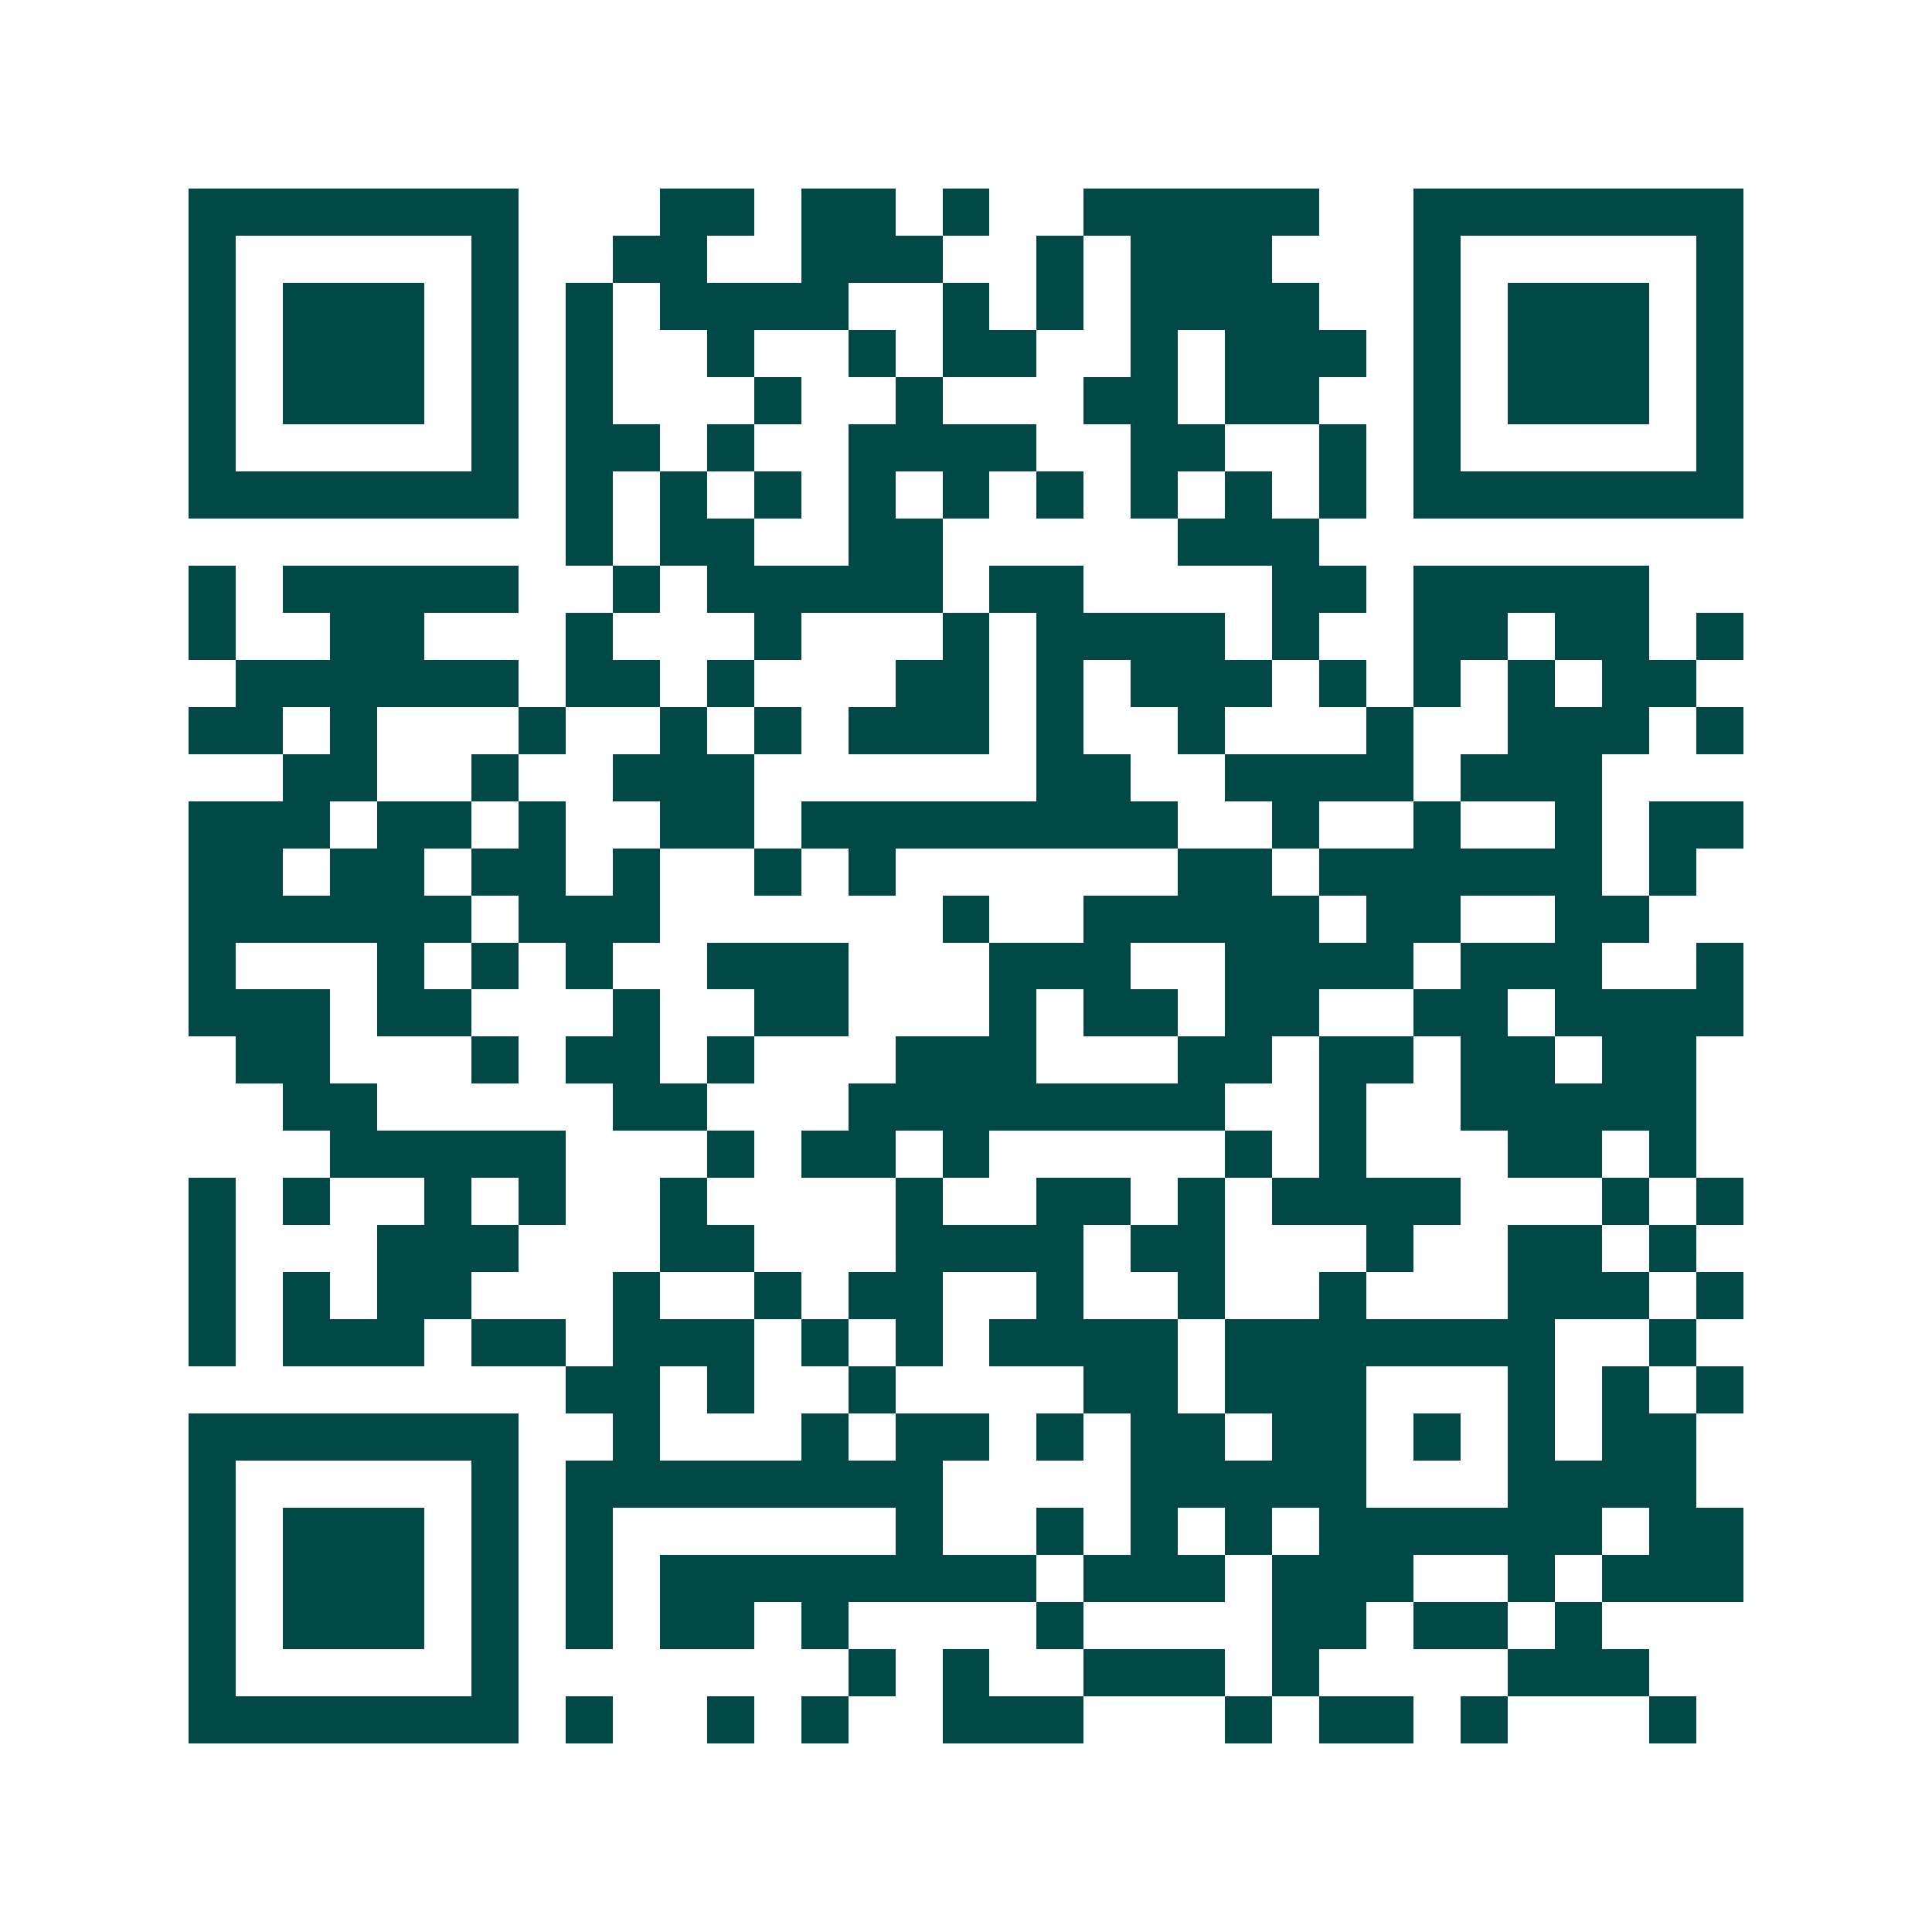 <svg xmlns="http://www.w3.org/2000/svg" width="200" height="200" viewBox="0 0 41 41" shape-rendering="crispEdges"><path fill="#ffffff" d="M0 0h41v41H0z"/><path stroke="#014847" d="M4 4.5h7m3 0h2m1 0h2m1 0h1m2 0h5m2 0h7M4 5.5h1m5 0h1m2 0h2m2 0h3m2 0h1m1 0h3m3 0h1m5 0h1M4 6.5h1m1 0h3m1 0h1m1 0h1m1 0h4m2 0h1m1 0h1m1 0h4m2 0h1m1 0h3m1 0h1M4 7.5h1m1 0h3m1 0h1m1 0h1m2 0h1m2 0h1m1 0h2m2 0h1m1 0h3m1 0h1m1 0h3m1 0h1M4 8.5h1m1 0h3m1 0h1m1 0h1m3 0h1m2 0h1m3 0h2m1 0h2m2 0h1m1 0h3m1 0h1M4 9.5h1m5 0h1m1 0h2m1 0h1m2 0h4m2 0h2m2 0h1m1 0h1m5 0h1M4 10.5h7m1 0h1m1 0h1m1 0h1m1 0h1m1 0h1m1 0h1m1 0h1m1 0h1m1 0h1m1 0h7M12 11.5h1m1 0h2m2 0h2m5 0h3M4 12.5h1m1 0h5m2 0h1m1 0h5m1 0h2m4 0h2m1 0h5M4 13.5h1m2 0h2m3 0h1m3 0h1m3 0h1m1 0h4m1 0h1m2 0h2m1 0h2m1 0h1M5 14.5h6m1 0h2m1 0h1m3 0h2m1 0h1m1 0h3m1 0h1m1 0h1m1 0h1m1 0h2M4 15.5h2m1 0h1m3 0h1m2 0h1m1 0h1m1 0h3m1 0h1m2 0h1m3 0h1m2 0h3m1 0h1M6 16.5h2m2 0h1m2 0h3m6 0h2m2 0h4m1 0h3M4 17.5h3m1 0h2m1 0h1m2 0h2m1 0h8m2 0h1m2 0h1m2 0h1m1 0h2M4 18.5h2m1 0h2m1 0h2m1 0h1m2 0h1m1 0h1m6 0h2m1 0h6m1 0h1M4 19.5h6m1 0h3m6 0h1m2 0h5m1 0h2m2 0h2M4 20.5h1m3 0h1m1 0h1m1 0h1m2 0h3m3 0h3m2 0h4m1 0h3m2 0h1M4 21.5h3m1 0h2m3 0h1m2 0h2m3 0h1m1 0h2m1 0h2m2 0h2m1 0h4M5 22.5h2m3 0h1m1 0h2m1 0h1m3 0h3m3 0h2m1 0h2m1 0h2m1 0h2M6 23.5h2m5 0h2m3 0h8m2 0h1m2 0h5M7 24.5h5m3 0h1m1 0h2m1 0h1m5 0h1m1 0h1m3 0h2m1 0h1M4 25.5h1m1 0h1m2 0h1m1 0h1m2 0h1m4 0h1m2 0h2m1 0h1m1 0h4m3 0h1m1 0h1M4 26.5h1m3 0h3m3 0h2m3 0h4m1 0h2m3 0h1m2 0h2m1 0h1M4 27.5h1m1 0h1m1 0h2m3 0h1m2 0h1m1 0h2m2 0h1m2 0h1m2 0h1m3 0h3m1 0h1M4 28.5h1m1 0h3m1 0h2m1 0h3m1 0h1m1 0h1m1 0h4m1 0h7m2 0h1M12 29.5h2m1 0h1m2 0h1m4 0h2m1 0h3m3 0h1m1 0h1m1 0h1M4 30.5h7m2 0h1m3 0h1m1 0h2m1 0h1m1 0h2m1 0h2m1 0h1m1 0h1m1 0h2M4 31.5h1m5 0h1m1 0h8m4 0h5m3 0h4M4 32.5h1m1 0h3m1 0h1m1 0h1m6 0h1m2 0h1m1 0h1m1 0h1m1 0h6m1 0h2M4 33.5h1m1 0h3m1 0h1m1 0h1m1 0h8m1 0h3m1 0h3m2 0h1m1 0h3M4 34.5h1m1 0h3m1 0h1m1 0h1m1 0h2m1 0h1m4 0h1m4 0h2m1 0h2m1 0h1M4 35.5h1m5 0h1m7 0h1m1 0h1m2 0h3m1 0h1m4 0h3M4 36.5h7m1 0h1m2 0h1m1 0h1m2 0h3m3 0h1m1 0h2m1 0h1m3 0h1"/></svg>
